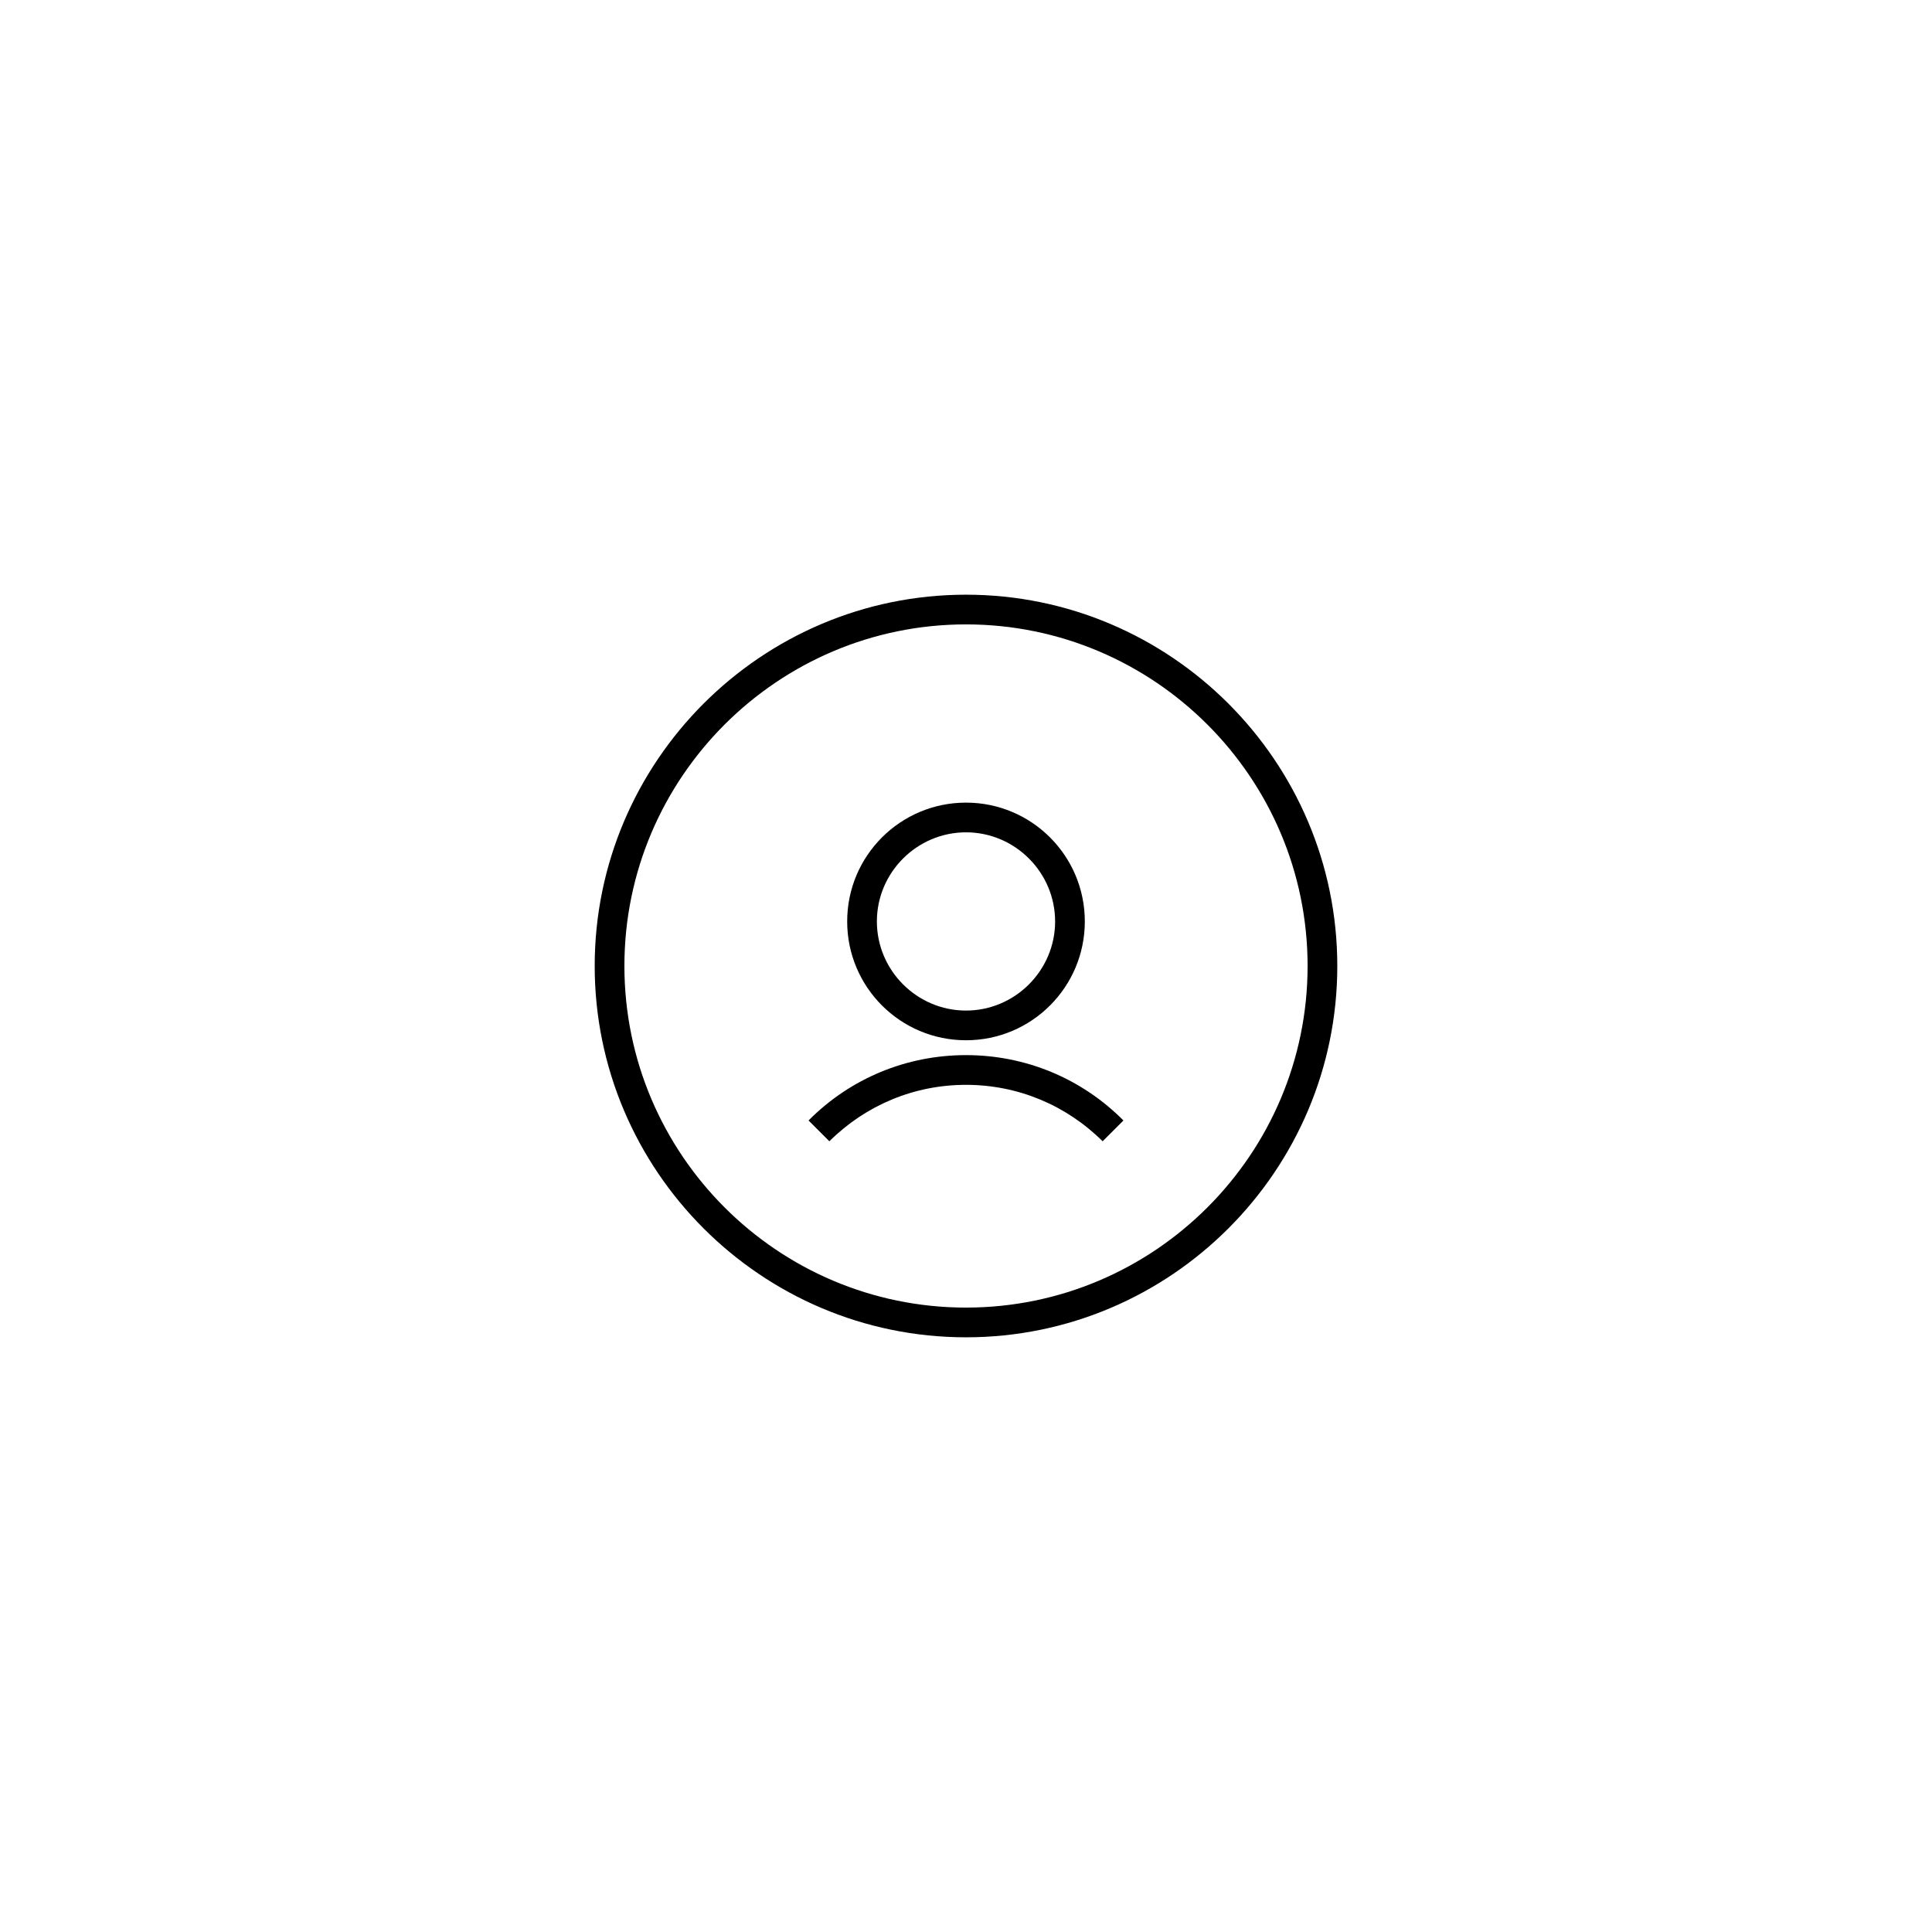 <?xml version="1.0" encoding="UTF-8"?>
<!-- Uploaded to: ICON Repo, www.svgrepo.com, Generator: ICON Repo Mixer Tools -->
<svg fill="#000000" width="800px" height="800px" version="1.1" viewBox="144 144 512 512" xmlns="http://www.w3.org/2000/svg">
 <g>
  <path d="m400 498.4c-54.238 0-98.398-44.16-98.398-98.398-0.004-54.238 44.16-98.402 98.398-98.402s98.398 44.164 98.398 98.402-44.16 98.398-98.398 98.398zm0-188.93c-49.91 0-90.527 40.621-90.527 90.527 0 49.91 40.621 90.527 90.527 90.527 49.91 0 90.527-40.621 90.527-90.527s-40.621-90.527-90.527-90.527z"/>
  <path d="m400 419.68c-17.398 0-31.488-14.09-31.488-31.488 0-17.398 14.09-31.488 31.488-31.488s31.488 14.09 31.488 31.488c0 17.395-14.094 31.488-31.488 31.488zm0-55.105c-12.988 0-23.617 10.629-23.617 23.617 0 12.988 10.629 23.617 23.617 23.617s23.617-10.629 23.617-23.617c-0.004-12.988-10.629-23.617-23.617-23.617z"/>
  <path d="m436.21 446.45c-9.684-9.605-22.516-14.957-36.211-14.957-13.699 0-26.527 5.352-36.211 14.957l-5.512-5.512c11.098-11.18 25.977-17.32 41.723-17.32 15.742 0 30.621 6.141 41.723 17.32z"/>
 </g>
</svg>